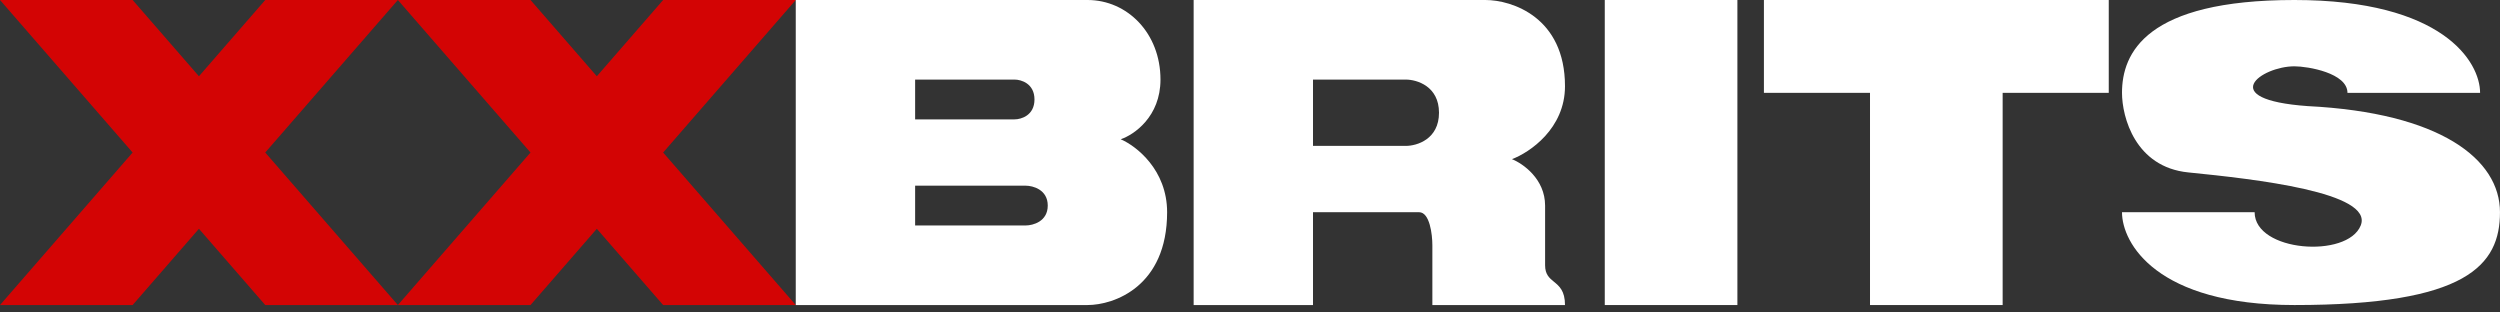 <svg width="280" height="35" viewBox="0 0 280 35" fill="none" xmlns="http://www.w3.org/2000/svg">
<rect x="0" y="0" width="280" height="35" fill="#333333" stroke="none"/>
<path d="M59.417 17.083L44.562 0H59.417L66.844 8.542L74.271 0H89.125L74.271 17.083L89.125 34.165H74.271L66.844 25.624L59.417 34.165H44.562L59.417 17.083Z" fill="#D30404"/>
<path d="M14.854 17.083L0 0.001H14.854L22.281 8.542L29.708 0.001H44.562L29.708 17.083L44.562 34.165H29.708L22.281 25.624L14.854 34.165H0L14.854 17.083Z" fill="#D30404"/>
<path fill-rule="evenodd" clip-rule="evenodd" d="M89.125 34.165V0H121.804C126.26 0 129.974 3.714 129.974 8.913C129.974 13.072 127.003 15.102 125.518 15.597C127.251 16.34 130.717 19.014 130.717 23.767C130.717 32.085 124.775 34.165 121.804 34.165H89.125ZM102.494 13.369V8.913H113.634C114.377 8.913 115.862 9.359 115.862 11.141C115.862 12.924 114.377 13.369 113.634 13.369H102.494ZM102.494 20.796V25.252H114.872C115.697 25.252 117.348 24.807 117.348 23.024C117.348 21.242 115.697 20.796 114.872 20.796H102.494Z" fill="white"/>
<path fill-rule="evenodd" clip-rule="evenodd" d="M133.688 34.165V0H166.367C169.337 0 175.279 1.931 175.279 9.656C175.279 14.409 171.317 17.083 169.337 17.825C170.575 18.32 173.051 20.053 173.051 23.024V29.709C173.051 30.743 173.531 31.137 174.045 31.559C174.639 32.047 175.279 32.573 175.279 34.165H160.425V27.48C160.425 26.243 160.128 23.767 158.939 23.767H147.056V34.165H133.688ZM147.056 8.913V16.34H157.454C158.691 16.34 161.168 15.597 161.168 12.626C161.168 9.656 158.691 8.913 157.454 8.913H147.056Z" fill="white"/>
<path d="M194.588 0H179.734V34.165H194.588V0Z" fill="white"/>
<path d="M224.296 0H209.441V34.165H224.296V0Z" fill="white"/>
<path d="M277.77 10.398H262.916C262.916 8.17 258.46 7.427 256.974 7.427C253.261 7.427 248.062 11.141 258.46 11.884C273.314 12.626 279.998 17.825 279.998 23.767C279.998 29.709 276.285 34.165 256.974 34.165C241.526 34.165 237.664 27.233 237.664 23.767H252.518C252.518 28.223 262.916 28.966 264.401 25.252C265.887 21.539 252.518 20.053 245.091 19.311C239.149 18.717 237.664 13.122 237.664 10.398C237.664 5.942 240.338 0 256.974 0C273.611 0 277.77 6.932 277.77 10.398Z" fill="white"/>
<path d="M236.18 10.398V0L197.559 0V10.398L236.18 10.398Z" fill="white"/>
</svg>
